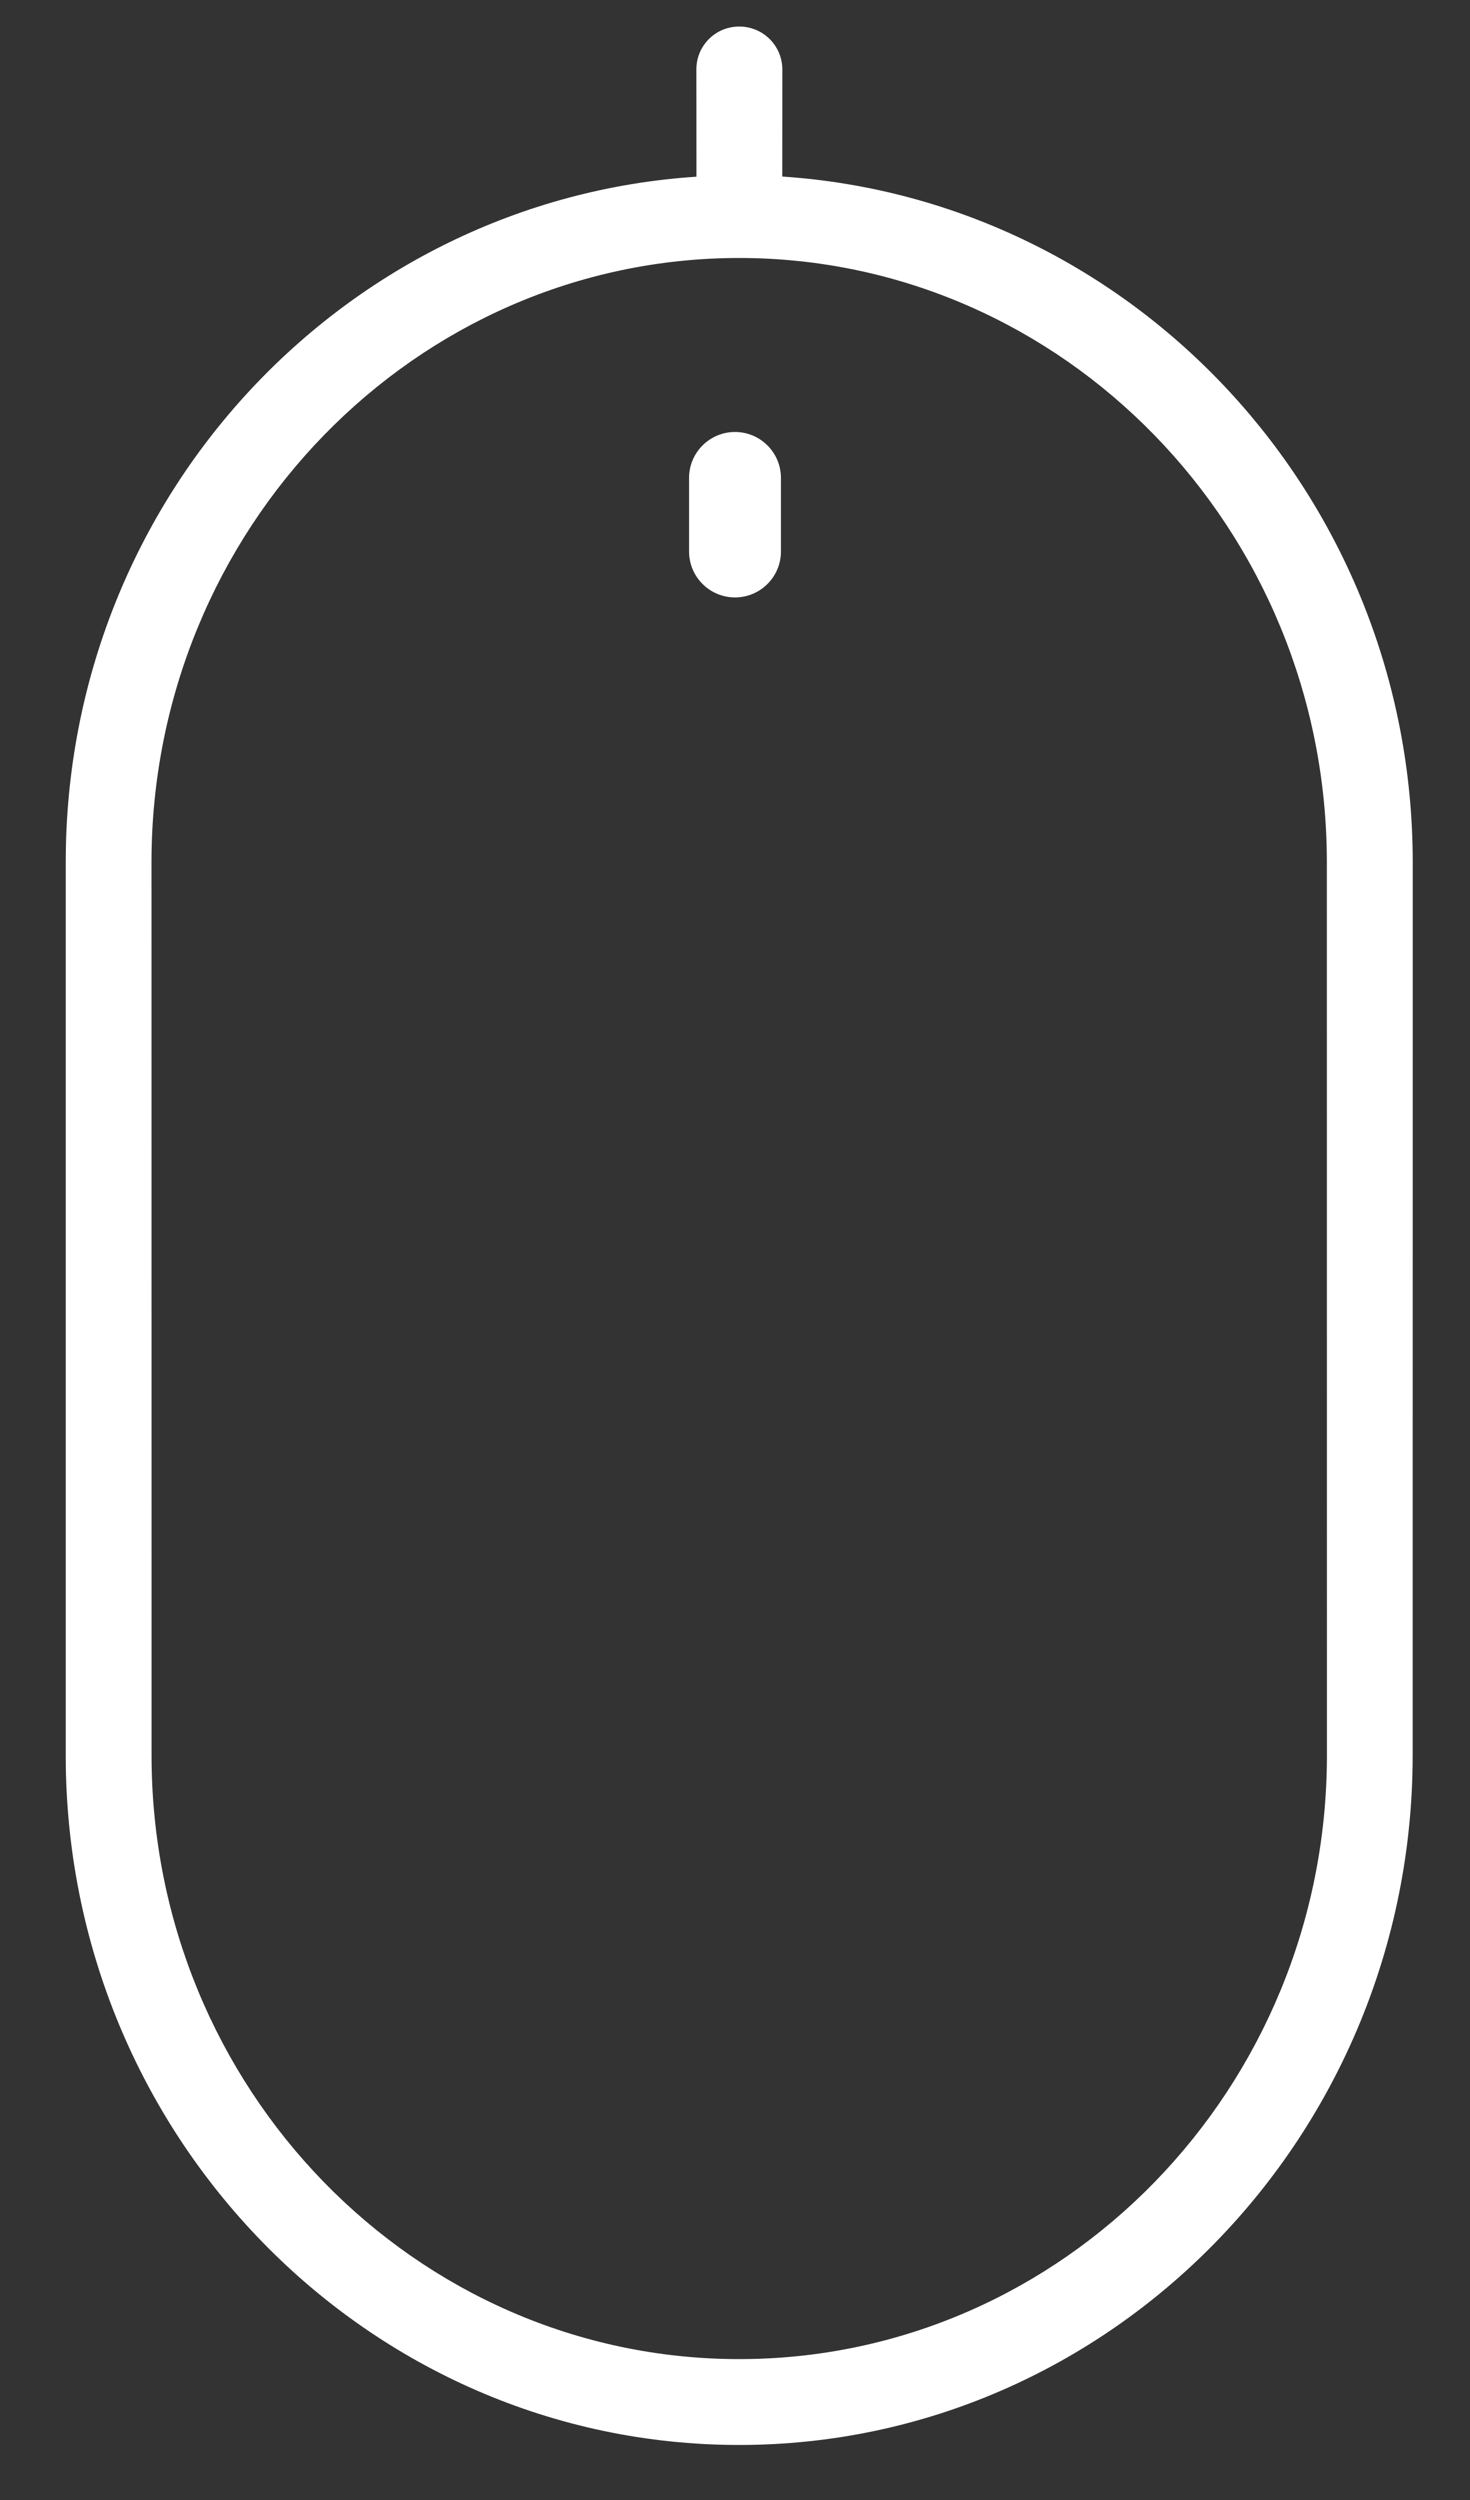 <svg width="40" height="68" viewBox="0 0 40 68" fill="none" xmlns="http://www.w3.org/2000/svg">
<rect x="0" y="0" width="40" height="68" fill="#333333" stroke="none"/>
<path fill-rule="evenodd" clip-rule="evenodd" d="M36.107 47.741C36.107 56.802 28.936 64.168 20.113 64.168C11.296 64.166 4.122 56.802 4.124 47.743L4.122 23.457C4.124 14.392 11.299 7.021 20.111 7.017C28.93 7.019 36.105 14.392 36.105 23.457L36.107 47.741ZM21.286 4.802L21.288 1.884C21.286 1.575 21.162 1.279 20.942 1.061C20.722 0.843 20.425 0.721 20.115 0.722C19.962 0.722 19.809 0.752 19.667 0.81C19.525 0.869 19.396 0.955 19.288 1.064C19.18 1.173 19.094 1.302 19.035 1.444C18.977 1.587 18.948 1.739 18.949 1.893L18.951 4.806C9.391 5.434 1.785 13.509 1.789 23.455V47.747C1.785 58.089 10.004 66.503 20.113 66.503C30.214 66.503 38.438 58.093 38.44 47.743L38.442 23.455C38.438 13.514 30.835 5.438 21.286 4.802Z" fill="white"/>
<path fill-rule="evenodd" clip-rule="evenodd" d="M20 11.75C20.69 11.75 21.25 12.31 21.25 13L21.25 15C21.25 15.69 20.69 16.25 20 16.25C19.31 16.25 18.75 15.69 18.75 15L18.75 13C18.75 12.31 19.31 11.75 20 11.75Z" fill="white"/>
</svg>
